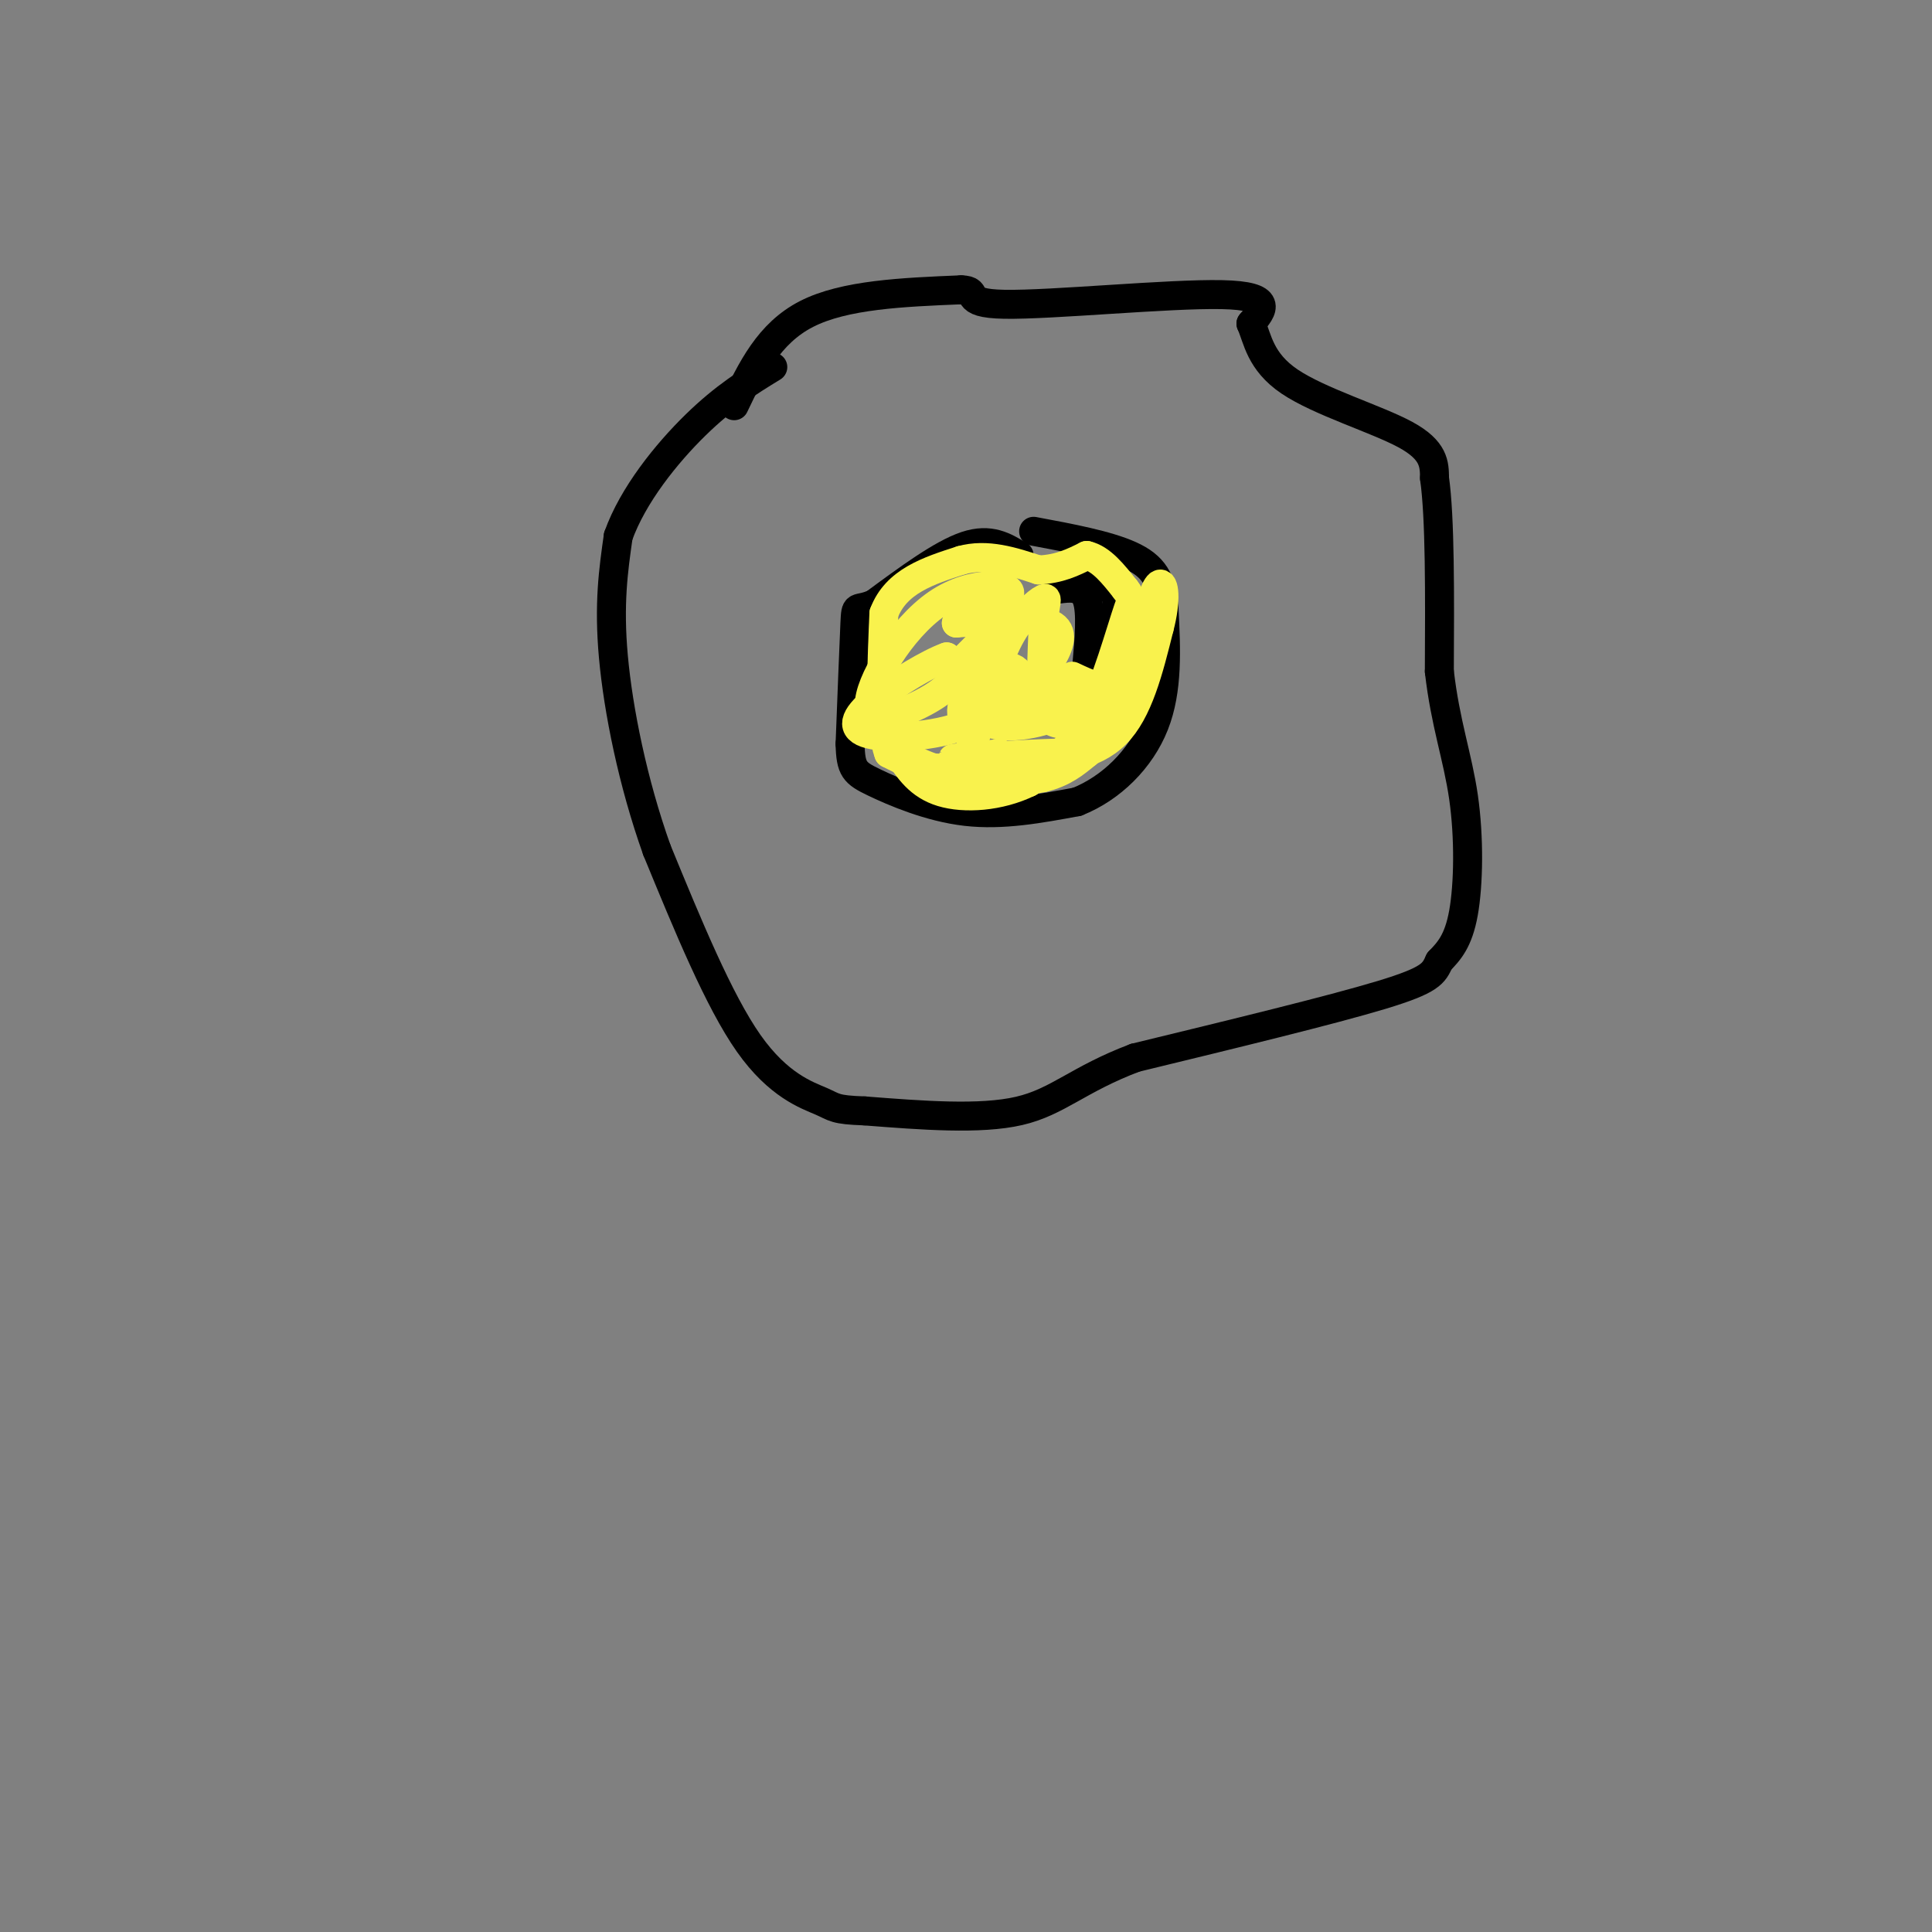 <svg viewBox='0 0 400 400' version='1.1' xmlns='http://www.w3.org/2000/svg' xmlns:xlink='http://www.w3.org/1999/xlink'><rect x="0" y="0" width="400" height="400" fill="#808080" stroke="none"/><g fill='none' stroke='rgb(0,0,0)' stroke-width='6' stroke-linecap='round' stroke-linejoin='round'><path d='M211,115c-3.000,-1.833 -6.000,-3.667 -11,-2c-5.000,1.667 -12.000,6.833 -19,12'/><path d='M181,125c-3.800,1.644 -3.800,-0.244 -4,4c-0.200,4.244 -0.600,14.622 -1,25'/><path d='M176,154c0.119,5.298 0.917,6.042 5,8c4.083,1.958 11.452,5.131 19,6c7.548,0.869 15.274,-0.565 23,-2'/><path d='M223,166c7.044,-2.800 13.156,-8.800 16,-16c2.844,-7.200 2.422,-15.600 2,-24'/><path d='M241,126c-0.356,-5.956 -2.244,-8.844 -7,-11c-4.756,-2.156 -12.378,-3.578 -20,-5'/><path d='M152,84c3.583,-7.500 7.167,-15.000 15,-19c7.833,-4.000 19.917,-4.500 32,-5'/><path d='M199,60c4.381,0.095 -0.667,2.833 9,3c9.667,0.167 34.048,-2.238 45,-2c10.952,0.238 8.476,3.119 6,6'/><path d='M259,67c1.381,3.095 1.833,7.833 8,12c6.167,4.167 18.048,7.762 24,11c5.952,3.238 5.976,6.119 6,9'/><path d='M297,99c1.167,8.167 1.083,24.083 1,40'/><path d='M298,139c1.226,10.762 3.792,17.667 5,26c1.208,8.333 1.060,18.095 0,24c-1.060,5.905 -3.030,7.952 -5,10'/><path d='M298,199c-1.178,2.533 -1.622,3.867 -12,7c-10.378,3.133 -30.689,8.067 -51,13'/><path d='M235,219c-11.844,4.467 -15.956,9.133 -24,11c-8.044,1.867 -20.022,0.933 -32,0'/><path d='M179,230c-6.321,-0.214 -6.125,-0.750 -9,-2c-2.875,-1.250 -8.821,-3.214 -15,-12c-6.179,-8.786 -12.589,-24.393 -19,-40'/><path d='M136,176c-5.000,-14.000 -8.000,-29.000 -9,-40c-1.000,-11.000 0.000,-18.000 1,-25'/><path d='M128,111c3.000,-8.467 10.000,-17.133 16,-23c6.000,-5.867 11.000,-8.933 16,-12'/><path d='M219,122c2.500,-0.333 5.000,-0.667 6,2c1.000,2.667 0.500,8.333 0,14'/><path d='M225,138c1.000,0.500 3.500,-5.250 6,-11'/><path d='M231,127c0.800,-2.911 -0.200,-4.689 -2,-6c-1.800,-1.311 -4.400,-2.156 -7,-3'/></g>
<g fill='none' stroke='rgb(249,242,77)' stroke-width='6' stroke-linecap='round' stroke-linejoin='round'><path d='M199,137c0.000,0.000 0.100,0.100 0.1,0.1'/><path d='M199,137c0.000,0.000 3.000,-3.000 3,-3'/><path d='M204,132c0.000,0.000 1.000,0.000 1,0'/><path d='M207,131c0.000,0.000 0.000,-1.000 0,-1'/><path d='M207,130c0.000,0.000 0.100,0.100 0.1,0.1'/><path d='M207,130c-1.891,1.785 -3.782,3.570 -5,6c-1.218,2.430 -1.763,5.505 0,7c1.763,1.495 5.833,1.411 9,0c3.167,-1.411 5.429,-4.149 7,-7c1.571,-2.851 2.449,-5.815 -1,-7c-3.449,-1.185 -11.224,-0.593 -19,0'/><path d='M198,129c0.190,-1.141 10.165,-3.993 11,-6c0.835,-2.007 -7.470,-3.171 -15,2c-7.530,5.171 -14.286,16.675 -14,21c0.286,4.325 7.616,1.472 12,-1c4.384,-2.472 5.824,-4.563 6,-6c0.176,-1.437 -0.912,-2.218 -2,-3'/><path d='M196,136c-3.376,1.157 -10.817,5.551 -15,9c-4.183,3.449 -5.107,5.954 -1,7c4.107,1.046 13.246,0.633 20,-2c6.754,-2.633 11.125,-7.484 11,-10c-0.125,-2.516 -4.745,-2.695 -8,0c-3.255,2.695 -5.146,8.264 -3,9c2.146,0.736 8.327,-3.361 10,-4c1.673,-0.639 -1.164,2.181 -4,5'/><path d='M206,150c1.993,0.776 8.975,0.215 13,-2c4.025,-2.215 5.092,-6.085 3,-6c-2.092,0.085 -7.344,4.126 -6,5c1.344,0.874 9.285,-1.419 11,-1c1.715,0.419 -2.796,3.548 -3,4c-0.204,0.452 3.898,-1.774 8,-4'/><path d='M232,146c-0.220,-0.400 -4.769,0.600 -7,2c-2.231,1.400 -2.144,3.200 -1,4c1.144,0.800 3.347,0.600 5,-1c1.653,-1.600 2.758,-4.600 0,-3c-2.758,1.600 -9.379,7.800 -16,14'/><path d='M213,162c-6.089,2.978 -13.311,3.422 -18,2c-4.689,-1.422 -6.844,-4.711 -9,-8'/><path d='M186,156c0.333,-0.267 5.667,3.067 11,4c5.333,0.933 10.667,-0.533 16,-2'/><path d='M213,158c6.089,-0.667 13.311,-1.333 18,-6c4.689,-4.667 6.844,-13.333 9,-22'/><path d='M240,130c1.578,-5.911 1.022,-9.689 0,-9c-1.022,0.689 -2.511,5.844 -4,11'/><path d='M236,132c-1.867,4.956 -4.533,11.844 -5,11c-0.467,-0.844 1.267,-9.422 3,-18'/><path d='M234,125c-0.761,1.432 -4.163,14.013 -7,20c-2.837,5.987 -5.110,5.381 -7,5c-1.890,-0.381 -3.397,-0.537 -4,-4c-0.603,-3.463 -0.301,-10.231 0,-17'/><path d='M216,129c0.345,-4.024 1.208,-5.583 0,-5c-1.208,0.583 -4.488,3.310 -7,8c-2.512,4.690 -4.256,11.345 -6,18'/><path d='M203,150c-2.311,5.511 -5.089,10.289 -3,12c2.089,1.711 9.044,0.356 16,-1'/><path d='M216,161c4.167,-1.000 6.583,-3.000 9,-5'/><path d='M225,156c-4.733,-0.511 -21.067,0.711 -26,1c-4.933,0.289 1.533,-0.356 8,-1'/><path d='M207,156c-0.933,0.644 -7.267,2.756 -12,3c-4.733,0.244 -7.867,-1.378 -11,-3'/><path d='M184,156c-2.000,-5.333 -1.500,-17.167 -1,-29'/><path d='M183,127c2.500,-6.667 9.250,-8.833 16,-11'/><path d='M199,116c5.333,-1.500 10.667,0.250 16,2'/><path d='M215,118c4.333,-0.167 7.167,-1.583 10,-3'/><path d='M225,115c3.000,0.667 5.500,3.833 8,7'/><path d='M233,122c1.500,1.833 1.250,2.917 1,4'/><path d='M234,126c-0.333,3.167 -1.667,9.083 -3,15'/><path d='M231,141c-2.000,2.333 -5.500,0.667 -9,-1'/></g>
</svg>